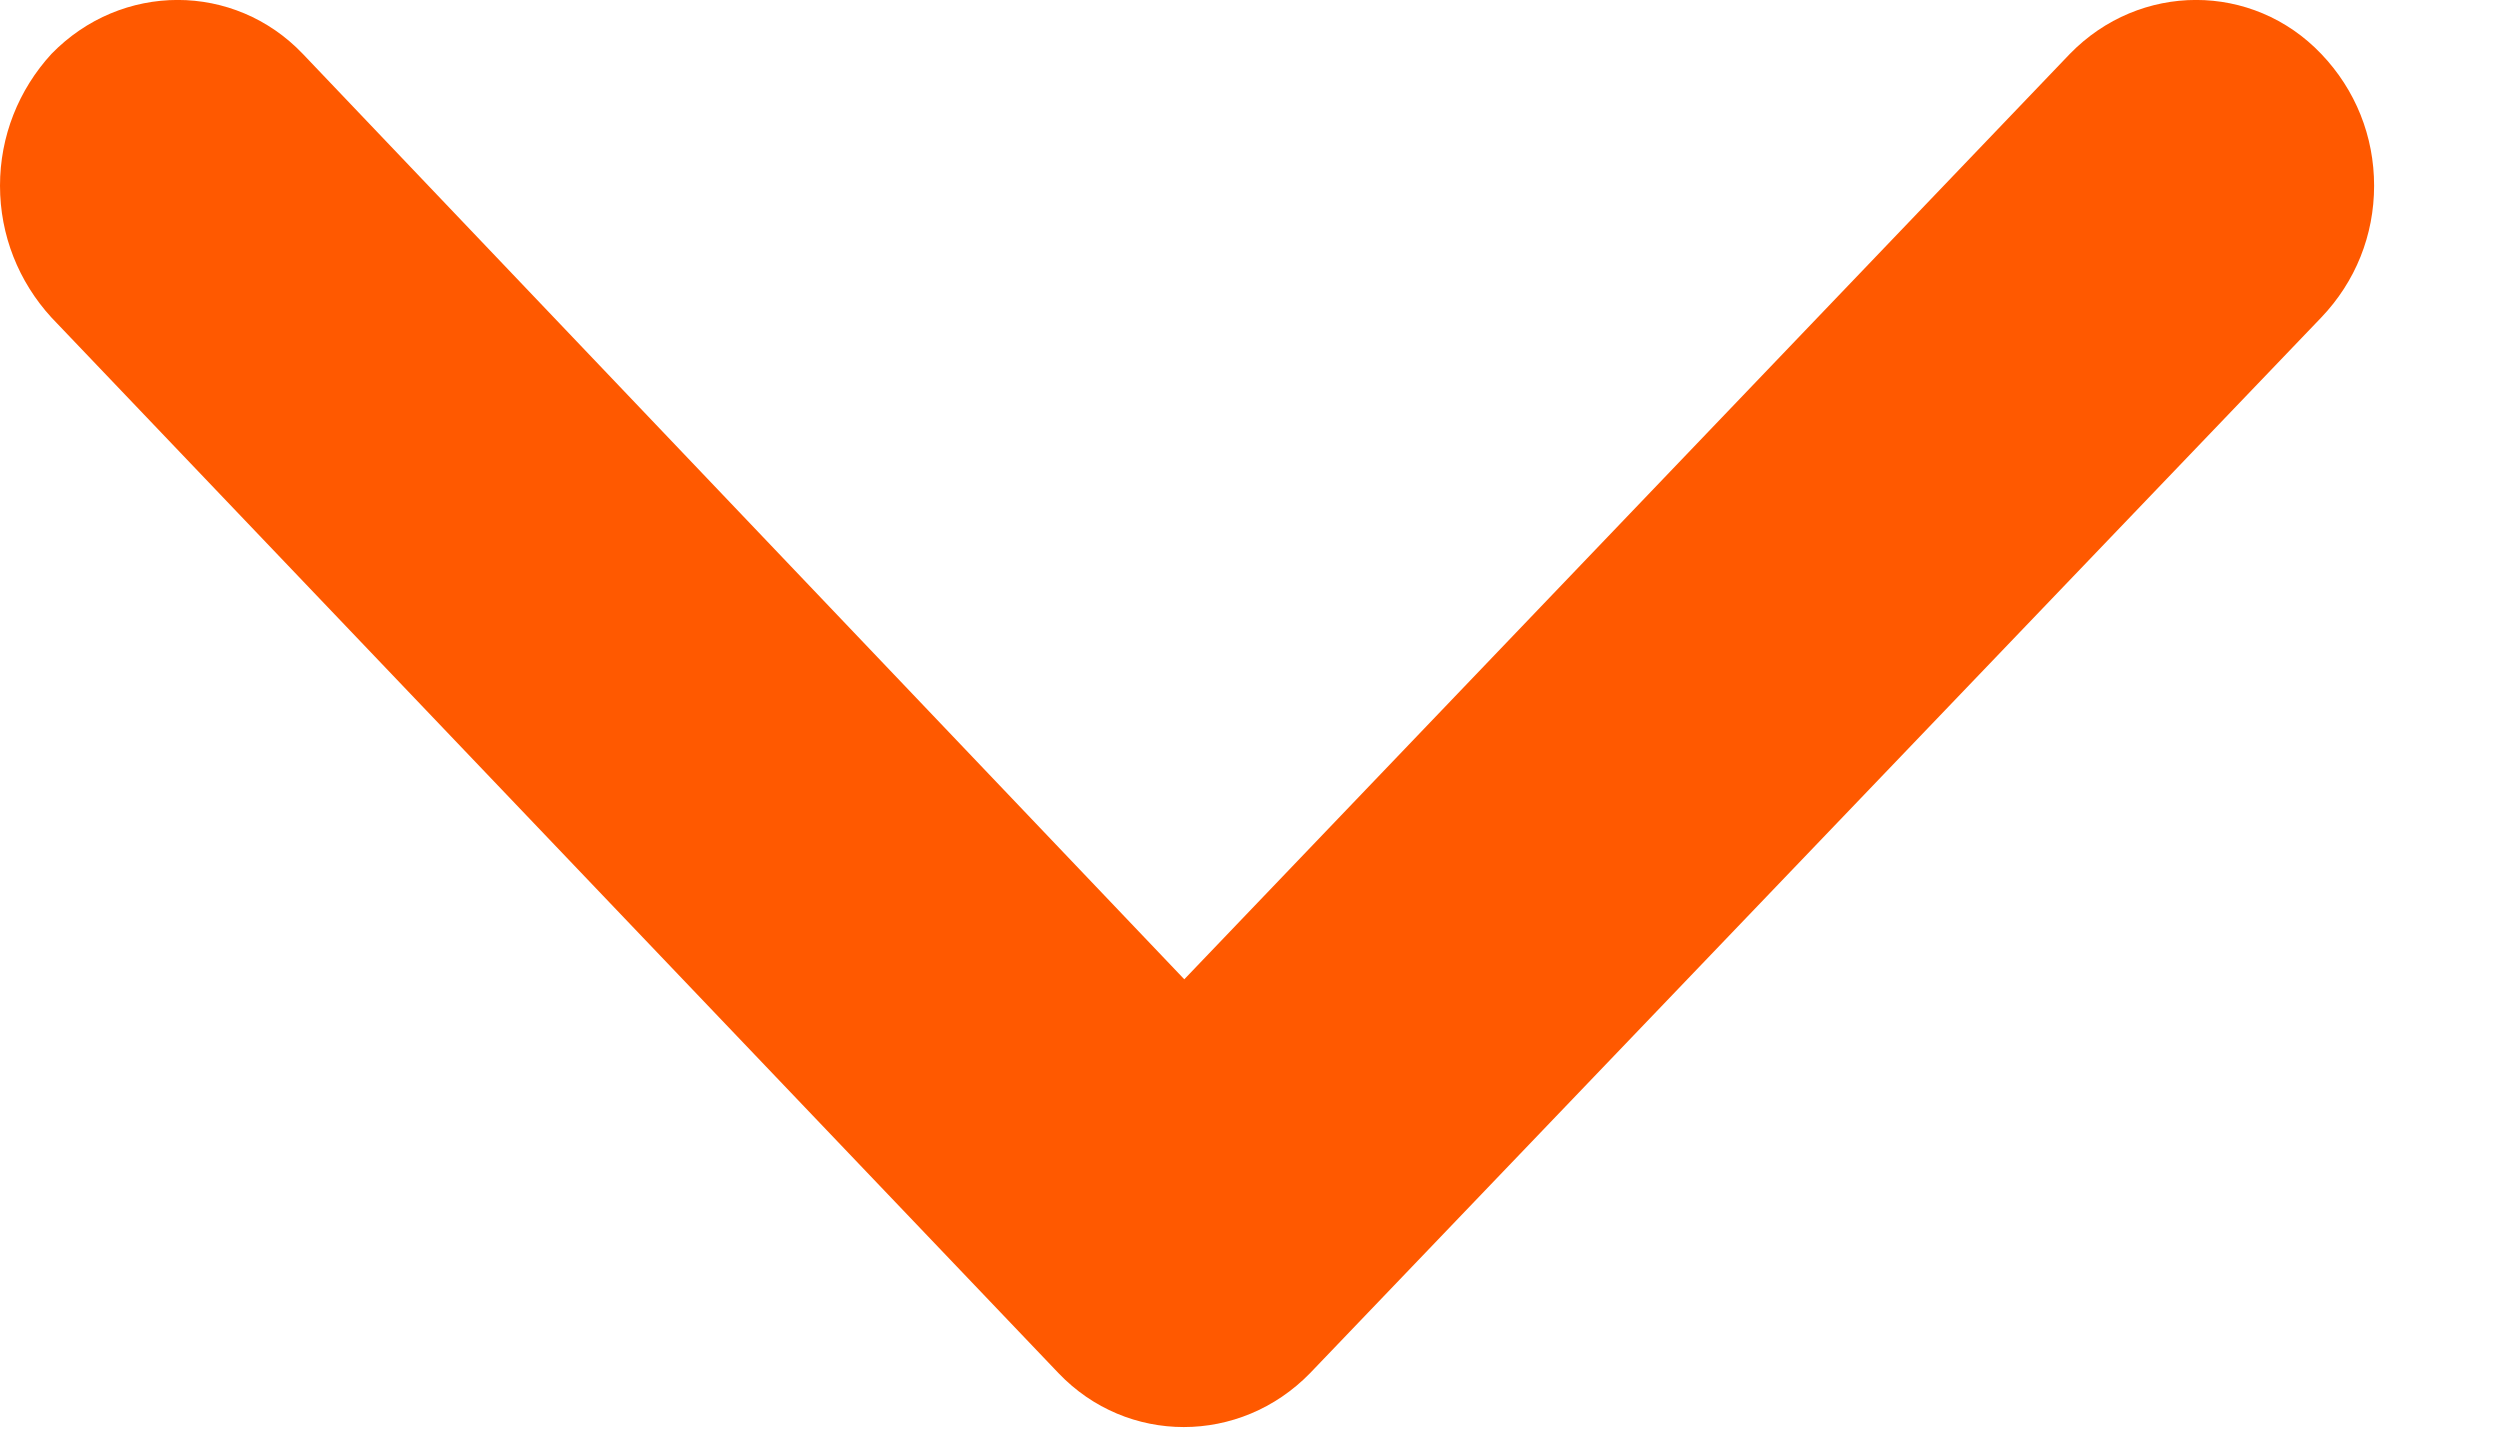 <svg width="14" height="8" viewBox="0 0 14 8" fill="none" xmlns="http://www.w3.org/2000/svg">
<path d="M0.288 0.302C0.104 0.503 -0 0.763 -0 1.04C-0 1.317 0.104 1.577 0.288 1.778L5.928 7.69C6.312 8.092 6.944 8.092 7.336 7.69L12.999 1.778C13.191 1.577 13.295 1.317 13.295 1.04C13.295 0.763 13.191 0.503 12.999 0.302C12.615 -0.101 11.983 -0.101 11.591 0.302L6.632 5.484L1.696 0.302C1.312 -0.101 0.68 -0.101 0.288 0.302Z" fill="#FF5900"/>
</svg>
